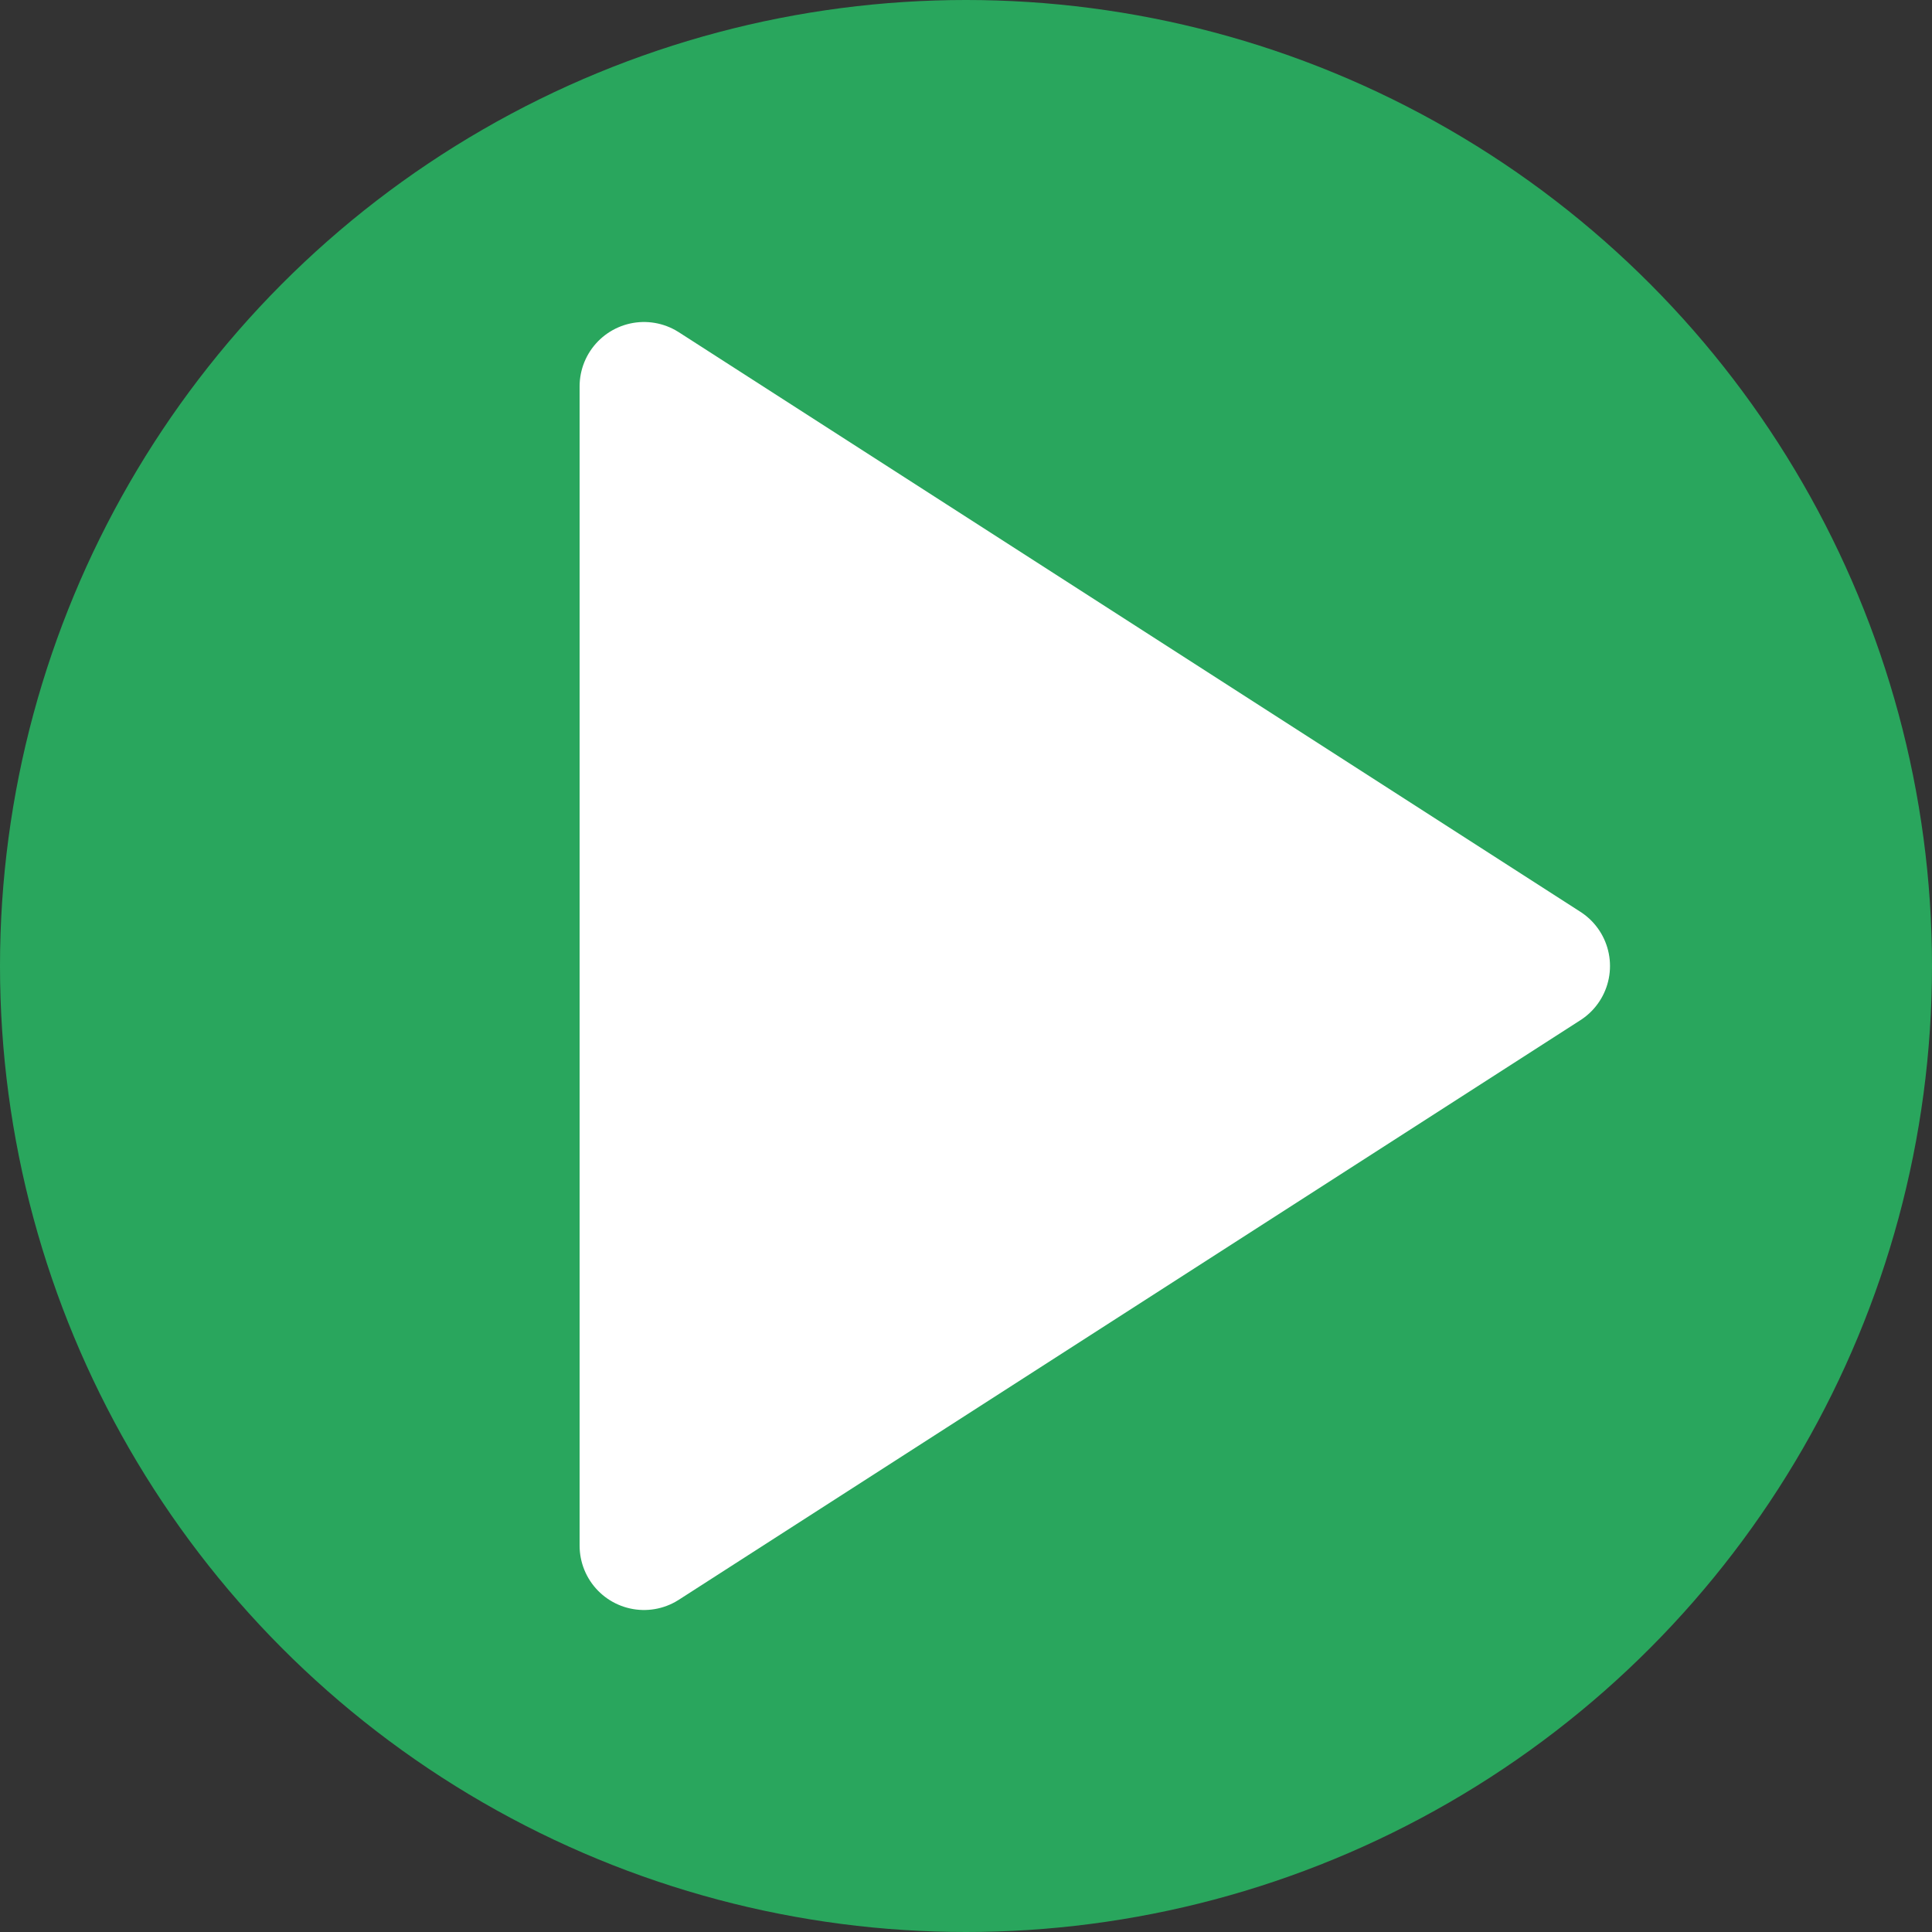 <svg xmlns="http://www.w3.org/2000/svg" width="25" height="25" viewBox="0 0 30 30" fill="none">
<rect x="0" y="0" width="30" height="30" fill="#333333" stroke="none"/>
<circle cx="15" cy="15" r="15" fill="#29A65D"/>
<path d="M10 6L24 15L10 24V6Z" fill="white" stroke="white" stroke-width="2" stroke-linecap="round" stroke-linejoin="round"/>
</svg>